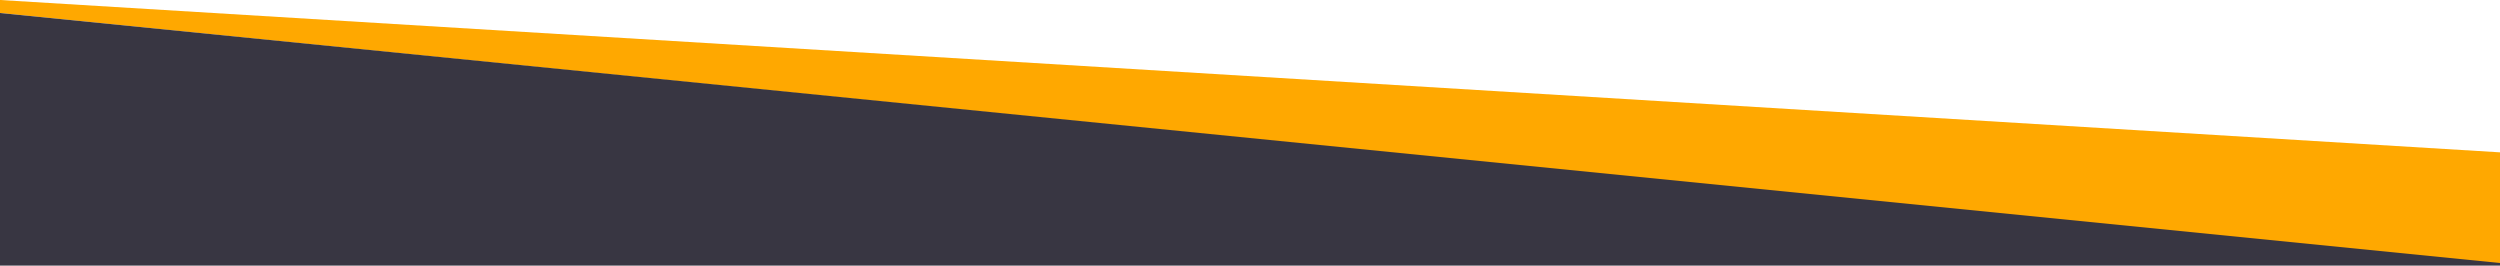 <svg id="b1a01e97-09ed-40b7-92fe-c015f06a0649" data-name="Layer 1" xmlns="http://www.w3.org/2000/svg" width="1920" height="204" viewBox="0 0 1920 204"><title>banner-stripe-workflow-banner</title><path d="M1920,117,0,0V10L1920,203Z" fill="#ffa800"/><path d="M1920,202,0,10V204H1920Z" fill="#383642"/></svg>